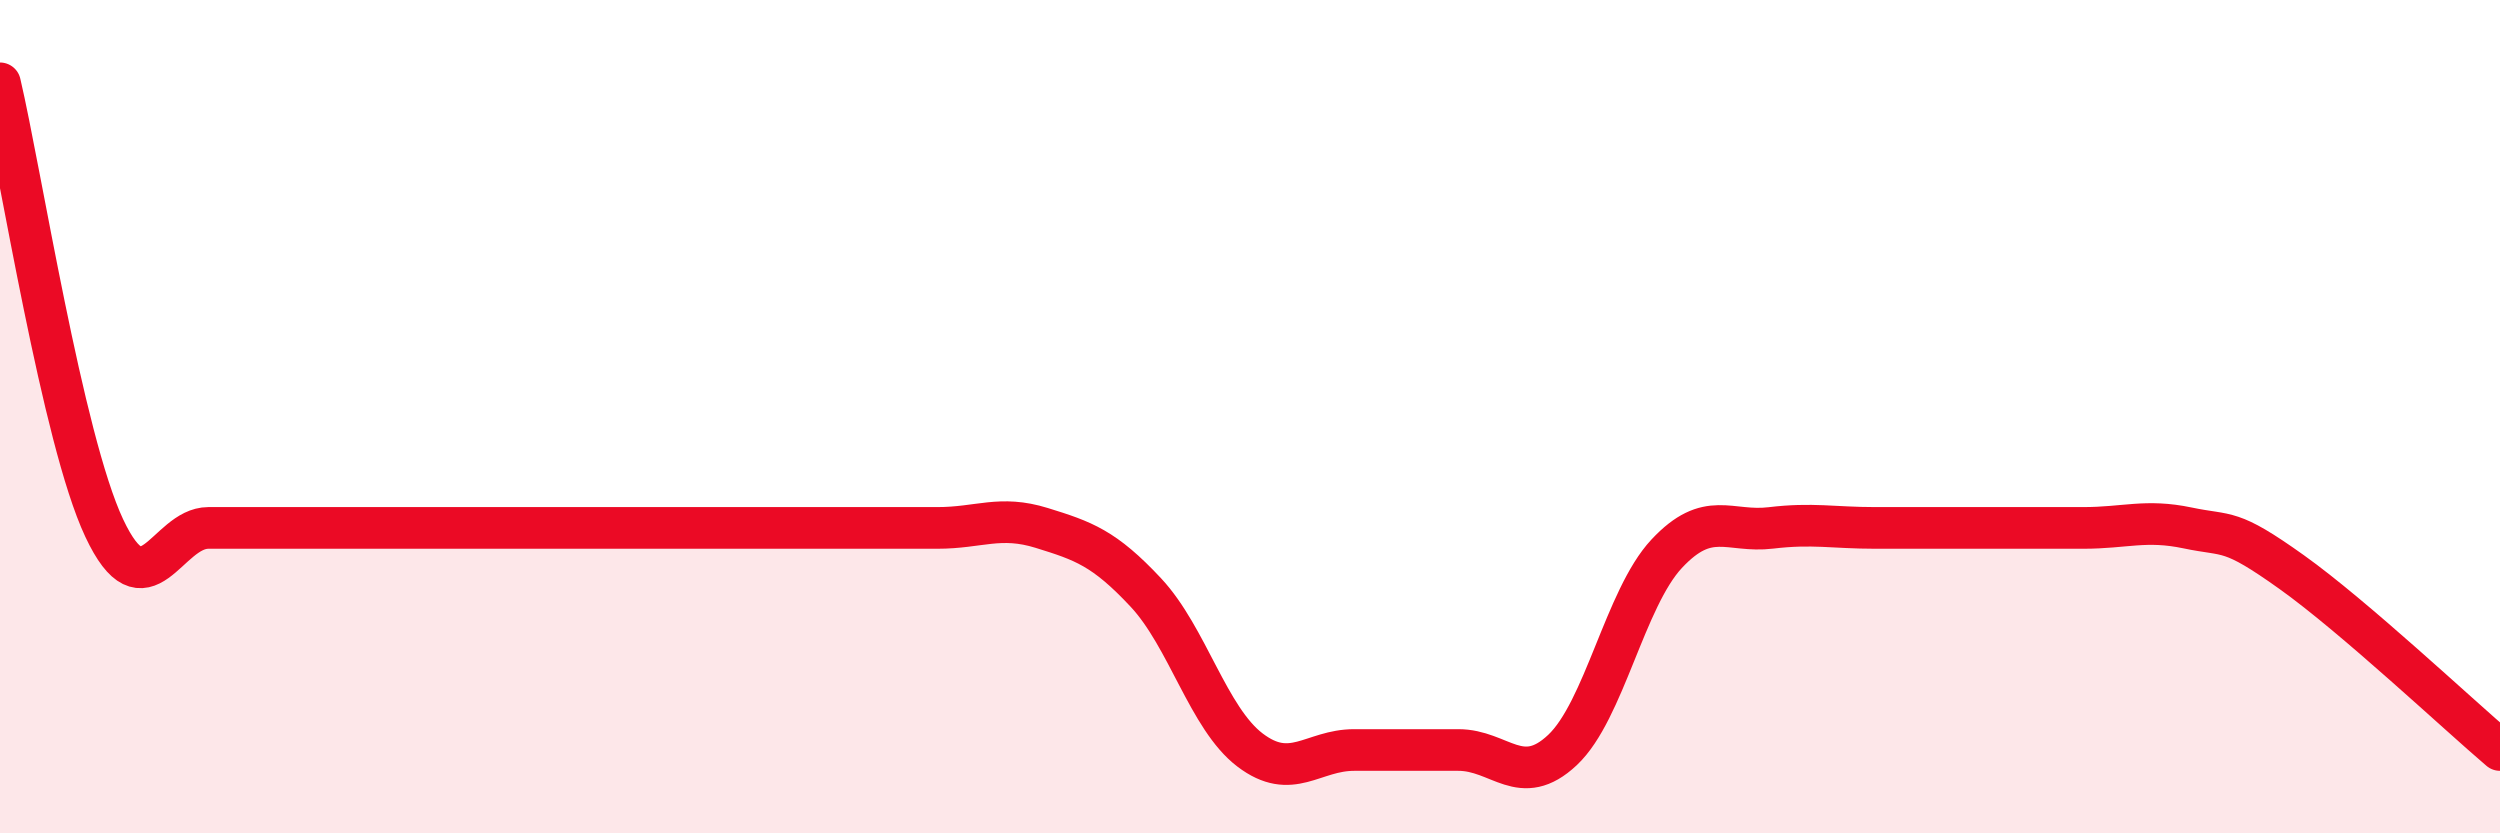 
    <svg width="60" height="20" viewBox="0 0 60 20" xmlns="http://www.w3.org/2000/svg">
      <path
        d="M 0,2 C 0.5,4.13 1.5,10.54 2.5,12.67 C 3.5,14.8 4,12.67 5,12.67 C 6,12.67 6.5,12.67 7.5,12.67 C 8.5,12.67 9,12.67 10,12.67 C 11,12.67 11.5,12.67 12.5,12.67 C 13.5,12.67 14,12.67 15,12.67 C 16,12.67 16.5,12.67 17.5,12.67 C 18.5,12.67 19,12.67 20,12.67 C 21,12.67 21.5,12.67 22.5,12.67 C 23.5,12.67 24,12.36 25,12.67 C 26,12.98 26.5,13.15 27.5,14.22 C 28.5,15.29 29,17.24 30,18 C 31,18.76 31.5,18 32.5,18 C 33.5,18 34,18 35,18 C 36,18 36.5,18.94 37.5,18 C 38.5,17.06 39,14.36 40,13.29 C 41,12.22 41.5,12.79 42.5,12.67 C 43.5,12.55 44,12.67 45,12.67 C 46,12.67 46.5,12.67 47.5,12.67 C 48.5,12.67 49,12.67 50,12.67 C 51,12.67 51.5,12.46 52.5,12.67 C 53.5,12.88 53.5,12.66 55,13.73 C 56.5,14.8 59,17.15 60,18L60 20L0 20Z"
        fill="#EB0A25"
        opacity="0.1"
        stroke-linecap="round"
        stroke-linejoin="round"
      />
      <path
        d="M 0,2 C 0.5,4.13 1.5,10.54 2.5,12.67 C 3.5,14.8 4,12.67 5,12.67 C 6,12.67 6.5,12.67 7.5,12.67 C 8.5,12.67 9,12.67 10,12.67 C 11,12.67 11.5,12.67 12.5,12.67 C 13.5,12.67 14,12.67 15,12.67 C 16,12.67 16.5,12.67 17.5,12.67 C 18.5,12.67 19,12.67 20,12.67 C 21,12.67 21.5,12.67 22.5,12.67 C 23.5,12.67 24,12.36 25,12.67 C 26,12.98 26.5,13.15 27.5,14.22 C 28.5,15.29 29,17.24 30,18 C 31,18.76 31.5,18 32.5,18 C 33.5,18 34,18 35,18 C 36,18 36.5,18.94 37.5,18 C 38.5,17.06 39,14.36 40,13.29 C 41,12.22 41.5,12.79 42.5,12.67 C 43.5,12.55 44,12.67 45,12.67 C 46,12.67 46.5,12.67 47.5,12.67 C 48.5,12.67 49,12.67 50,12.67 C 51,12.67 51.5,12.46 52.5,12.67 C 53.5,12.88 53.5,12.66 55,13.73 C 56.5,14.8 59,17.15 60,18"
        stroke="#EB0A25"
        stroke-width="1"
        fill="none"
        stroke-linecap="round"
        stroke-linejoin="round"
      />
    </svg>
  